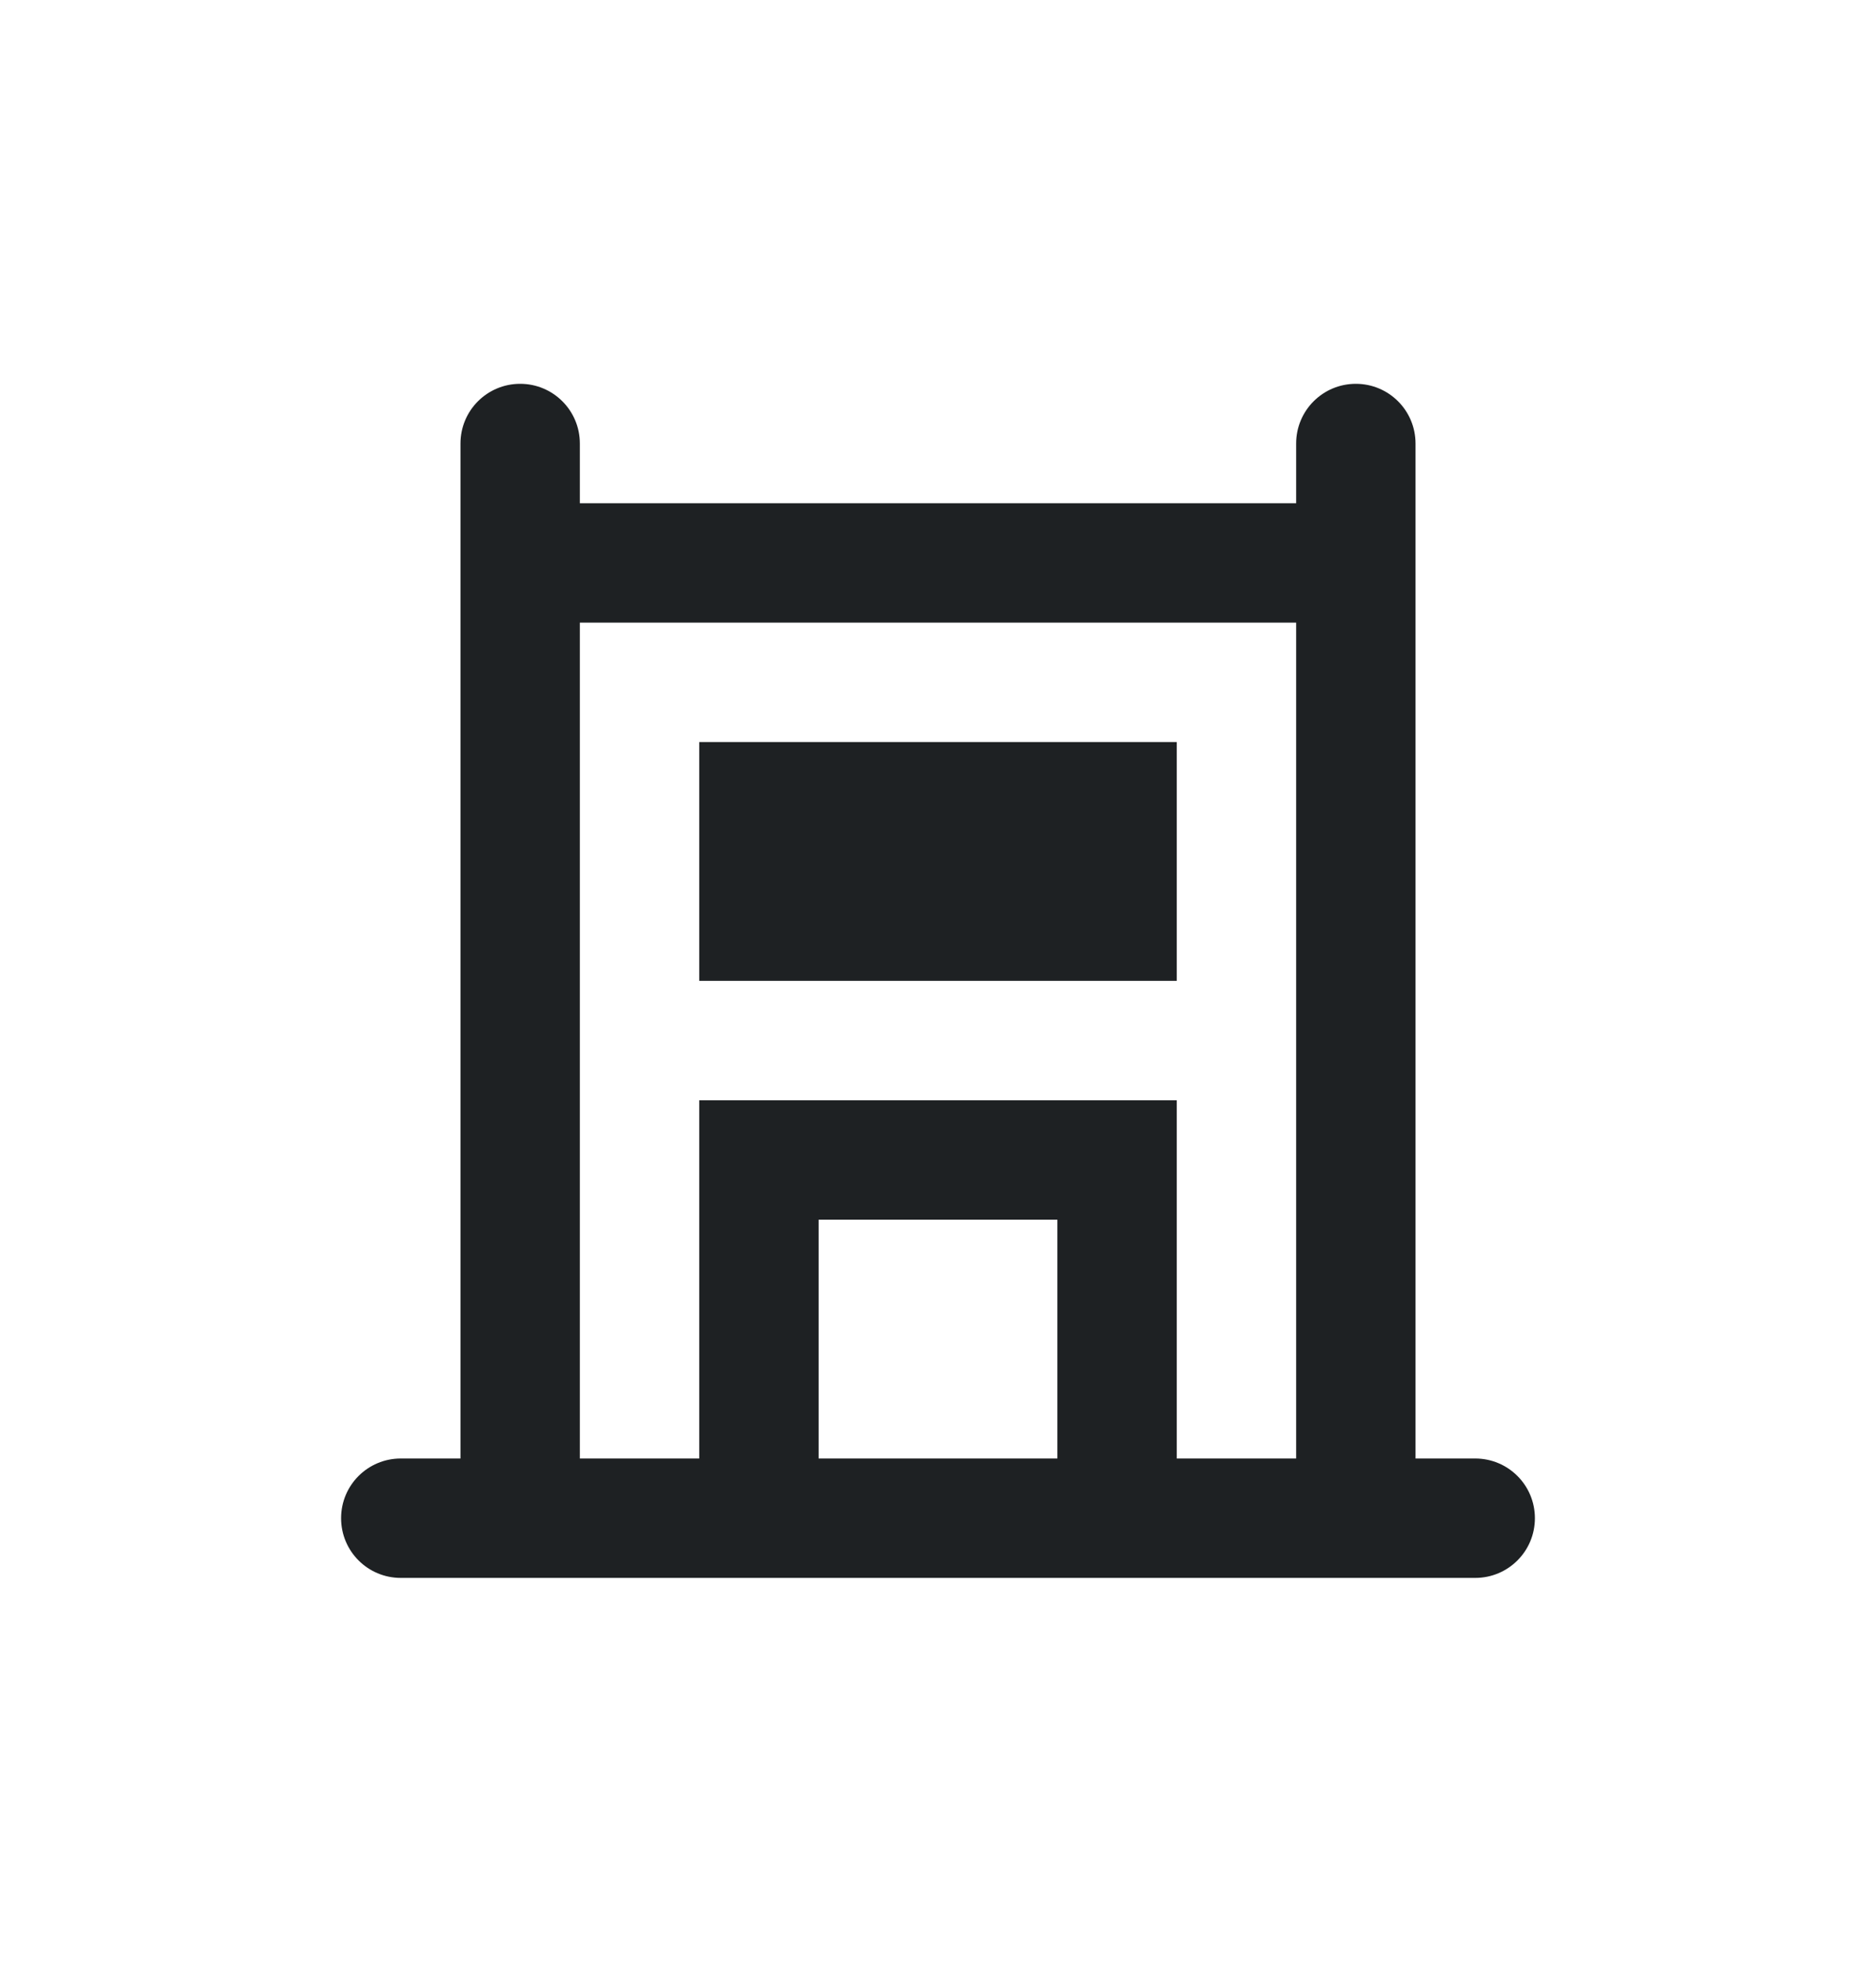 <svg width="44" height="46" viewBox="0 0 22 23" fill="none" xmlns="http://www.w3.org/2000/svg">
    <path d="M8.2 8.7V11.5H13.8V8.7H8.2Z" fill="#1E2123"/>
    <path fill-rule="evenodd" clip-rule="evenodd" d="M6.8 5.2C6.8 4.813 6.487 4.5 6.1 4.5C5.713 4.5 5.4 4.813 5.4 5.2V17.1H4.7C4.313 17.1 4 17.413 4 17.8C4 18.187 4.313 18.5 4.7 18.5H17.3C17.687 18.5 18 18.187 18 17.8C18 17.413 17.687 17.1 17.3 17.1H16.6V5.2C16.6 4.813 16.287 4.5 15.9 4.5C15.513 4.5 15.2 4.813 15.2 5.2V5.9H6.8V5.2ZM6.8 7.3V17.1H8.2V12.9H13.8V17.1H15.2V7.3H6.8ZM12.4 17.1V14.3H9.6V17.1H12.4Z" fill="#1E2123"/>
</svg>
